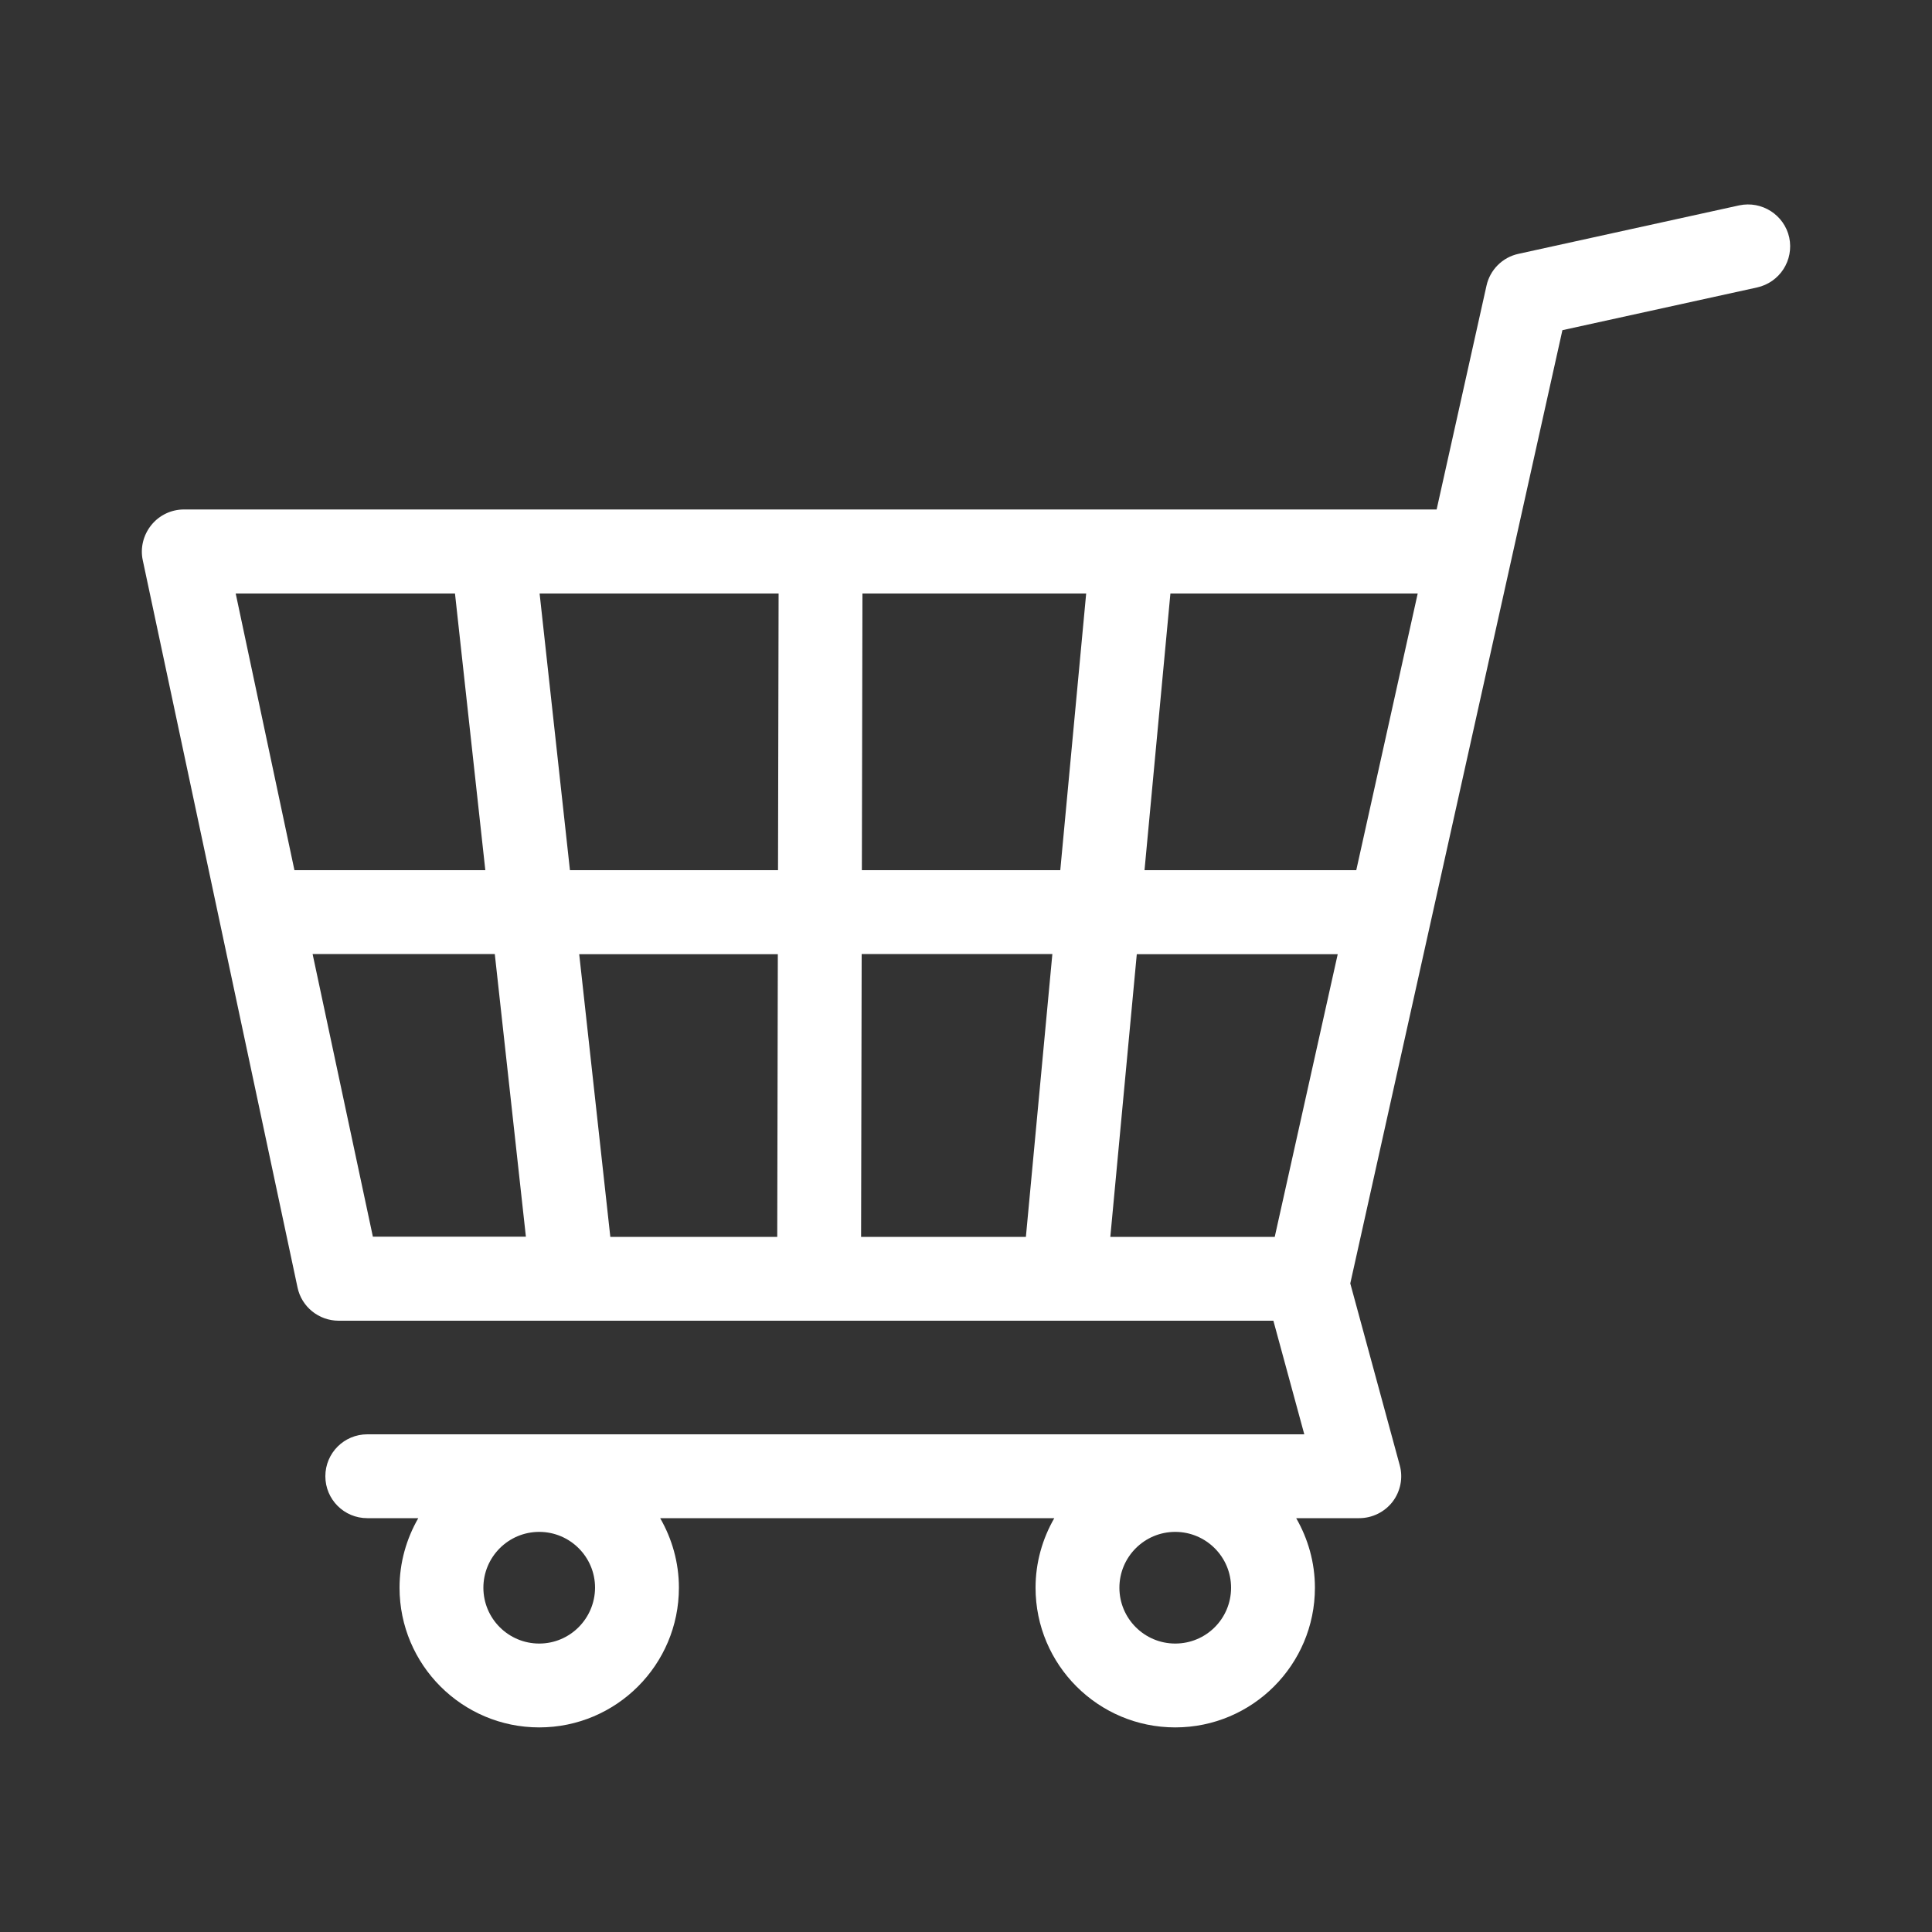 <?xml version="1.0" encoding="utf-8"?>
<!-- Generator: Adobe Illustrator 27.2.0, SVG Export Plug-In . SVG Version: 6.00 Build 0)  -->
<svg version="1.1" id="レイヤー_1" xmlns="http://www.w3.org/2000/svg" xmlns:xlink="http://www.w3.org/1999/xlink" x="0px"
	 y="0px" viewBox="0 0 100 100" style="enable-background:new 0 0 100 100;" xml:space="preserve">
<rect x="0" y="0" width="100" height="100" fill="#333333" stroke="none"/>
<style type="text/css">
	.st0{fill:#ECA5BF;}
	.st1{fill:#FFFFFF;}
</style>
<path class="st0" d="M-34.17,157.63c0,25.45-20.63,46.09-46.09,46.09c-25.45,0-46.09-20.63-46.09-46.09
	c0-25.45,20.63-46.09,46.09-46.09C-54.8,111.54-34.17,132.18-34.17,157.63z"/>
<g>
	<path class="st1" d="M92.61,12.29c-0.26-1.17-1.42-1.91-2.59-1.66l-11.43,2.51c-0.83,0.18-1.47,0.83-1.65,1.65l-2.58,11.58H9.52
		c-0.66,0-1.28,0.3-1.69,0.81C7.42,27.69,7.25,28.36,7.39,29l8.01,37.64c0.21,1,1.1,1.72,2.13,1.72h48.38l1.6,5.88h-48.5
		c-1.2,0-2.17,0.97-2.17,2.17c0,1.2,0.97,2.17,2.17,2.17h2.64c-0.61,1.06-0.97,2.29-0.97,3.6c0,3.99,3.24,7.23,7.23,7.23
		c3.99,0,7.23-3.24,7.23-7.23c0-1.31-0.36-2.54-0.97-3.6h20.4c-0.61,1.06-0.97,2.29-0.97,3.6c0,3.99,3.24,7.23,7.23,7.23
		c3.99,0,7.23-3.24,7.23-7.23c0-1.31-0.36-2.54-0.97-3.6h3.26c0.68,0,1.32-0.32,1.73-0.85c0.41-0.54,0.55-1.24,0.37-1.89l-2.56-9.41
		l10.98-49.34l10.07-2.21C92.12,14.62,92.86,13.47,92.61,12.29z M27.91,85.07c-1.59,0-2.89-1.29-2.89-2.89
		c0-1.59,1.29-2.89,2.89-2.89c1.59,0,2.89,1.29,2.89,2.89C30.79,83.78,29.5,85.07,27.91,85.07z M60.83,85.07
		c-1.59,0-2.89-1.29-2.89-2.89c0-1.59,1.29-2.89,2.89-2.89c1.59,0,2.89,1.29,2.89,2.89C63.72,83.78,62.43,85.07,60.83,85.07z
		 M70.2,45.04H59.24l1.34-14.32h12.8L70.2,45.04z M65.98,64.02h-8.51l1.37-14.63h10.4L65.98,64.02z M31.59,64.02l-1.61-14.63h10.28
		l-0.03,14.63H31.59z M40.27,45.04H29.5l-1.57-14.32H40.3L40.27,45.04z M44.64,30.72h11.58l-1.34,14.32H44.61L44.64,30.72z
		 M44.6,49.38h9.87L53.1,64.02h-8.53L44.6,49.38z M23.55,30.72l1.57,14.32h-9.88L12.2,30.72H23.55z M16.18,49.38h9.43l1.61,14.63
		h-7.92L16.18,49.38z"/>
</g>
</svg>
